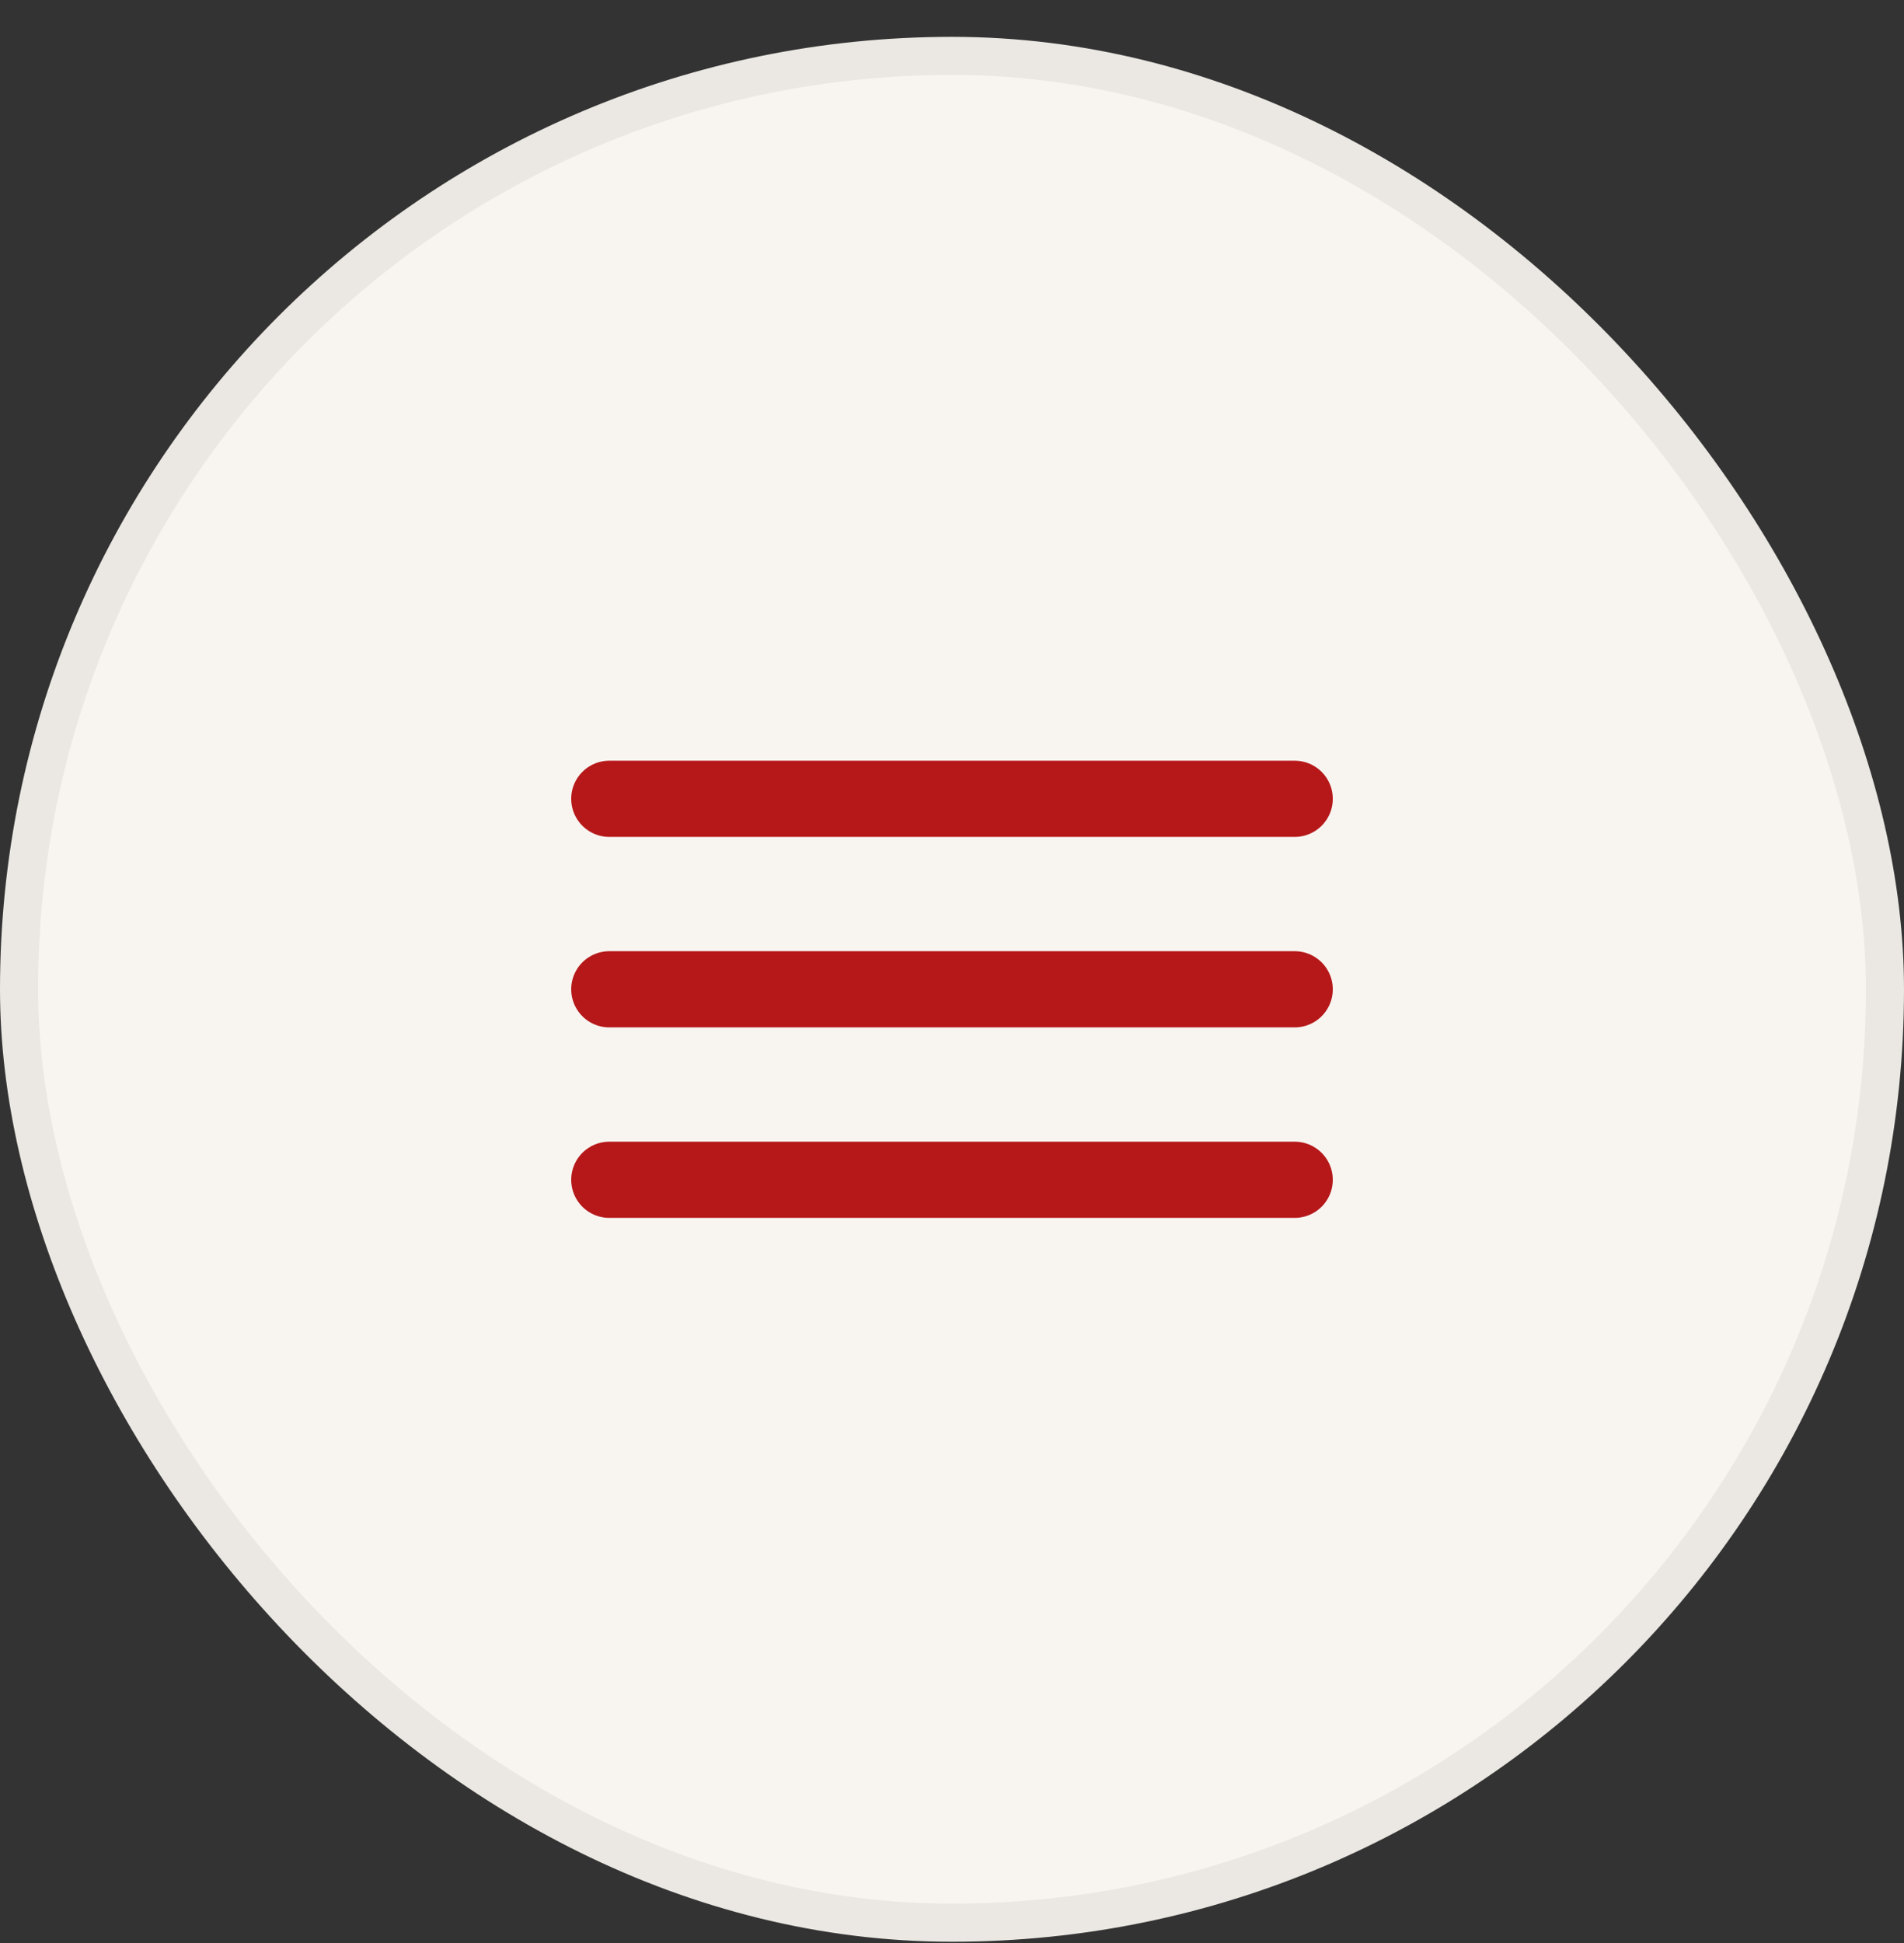 <svg xmlns="http://www.w3.org/2000/svg" width="50" height="51" viewBox="0 0 50 51" fill="none"><rect x="0" y="0" width="50" height="51" fill="#333333" stroke="none"/><rect x="0.5" y="1.467" width="49" height="49" rx="24.5" fill="#F8F5F1"></rect><rect x="0.5" y="1.467" width="49" height="49" rx="24.5" stroke="#EBE8E3"></rect><path d="M16 20.967H34" stroke="#B61819" stroke-width="2" stroke-linecap="round"></path><path d="M16 25.967H34" stroke="#B61819" stroke-width="2" stroke-linecap="round"></path><path d="M16 30.967H34" stroke="#B61819" stroke-width="2" stroke-linecap="round"></path></svg>